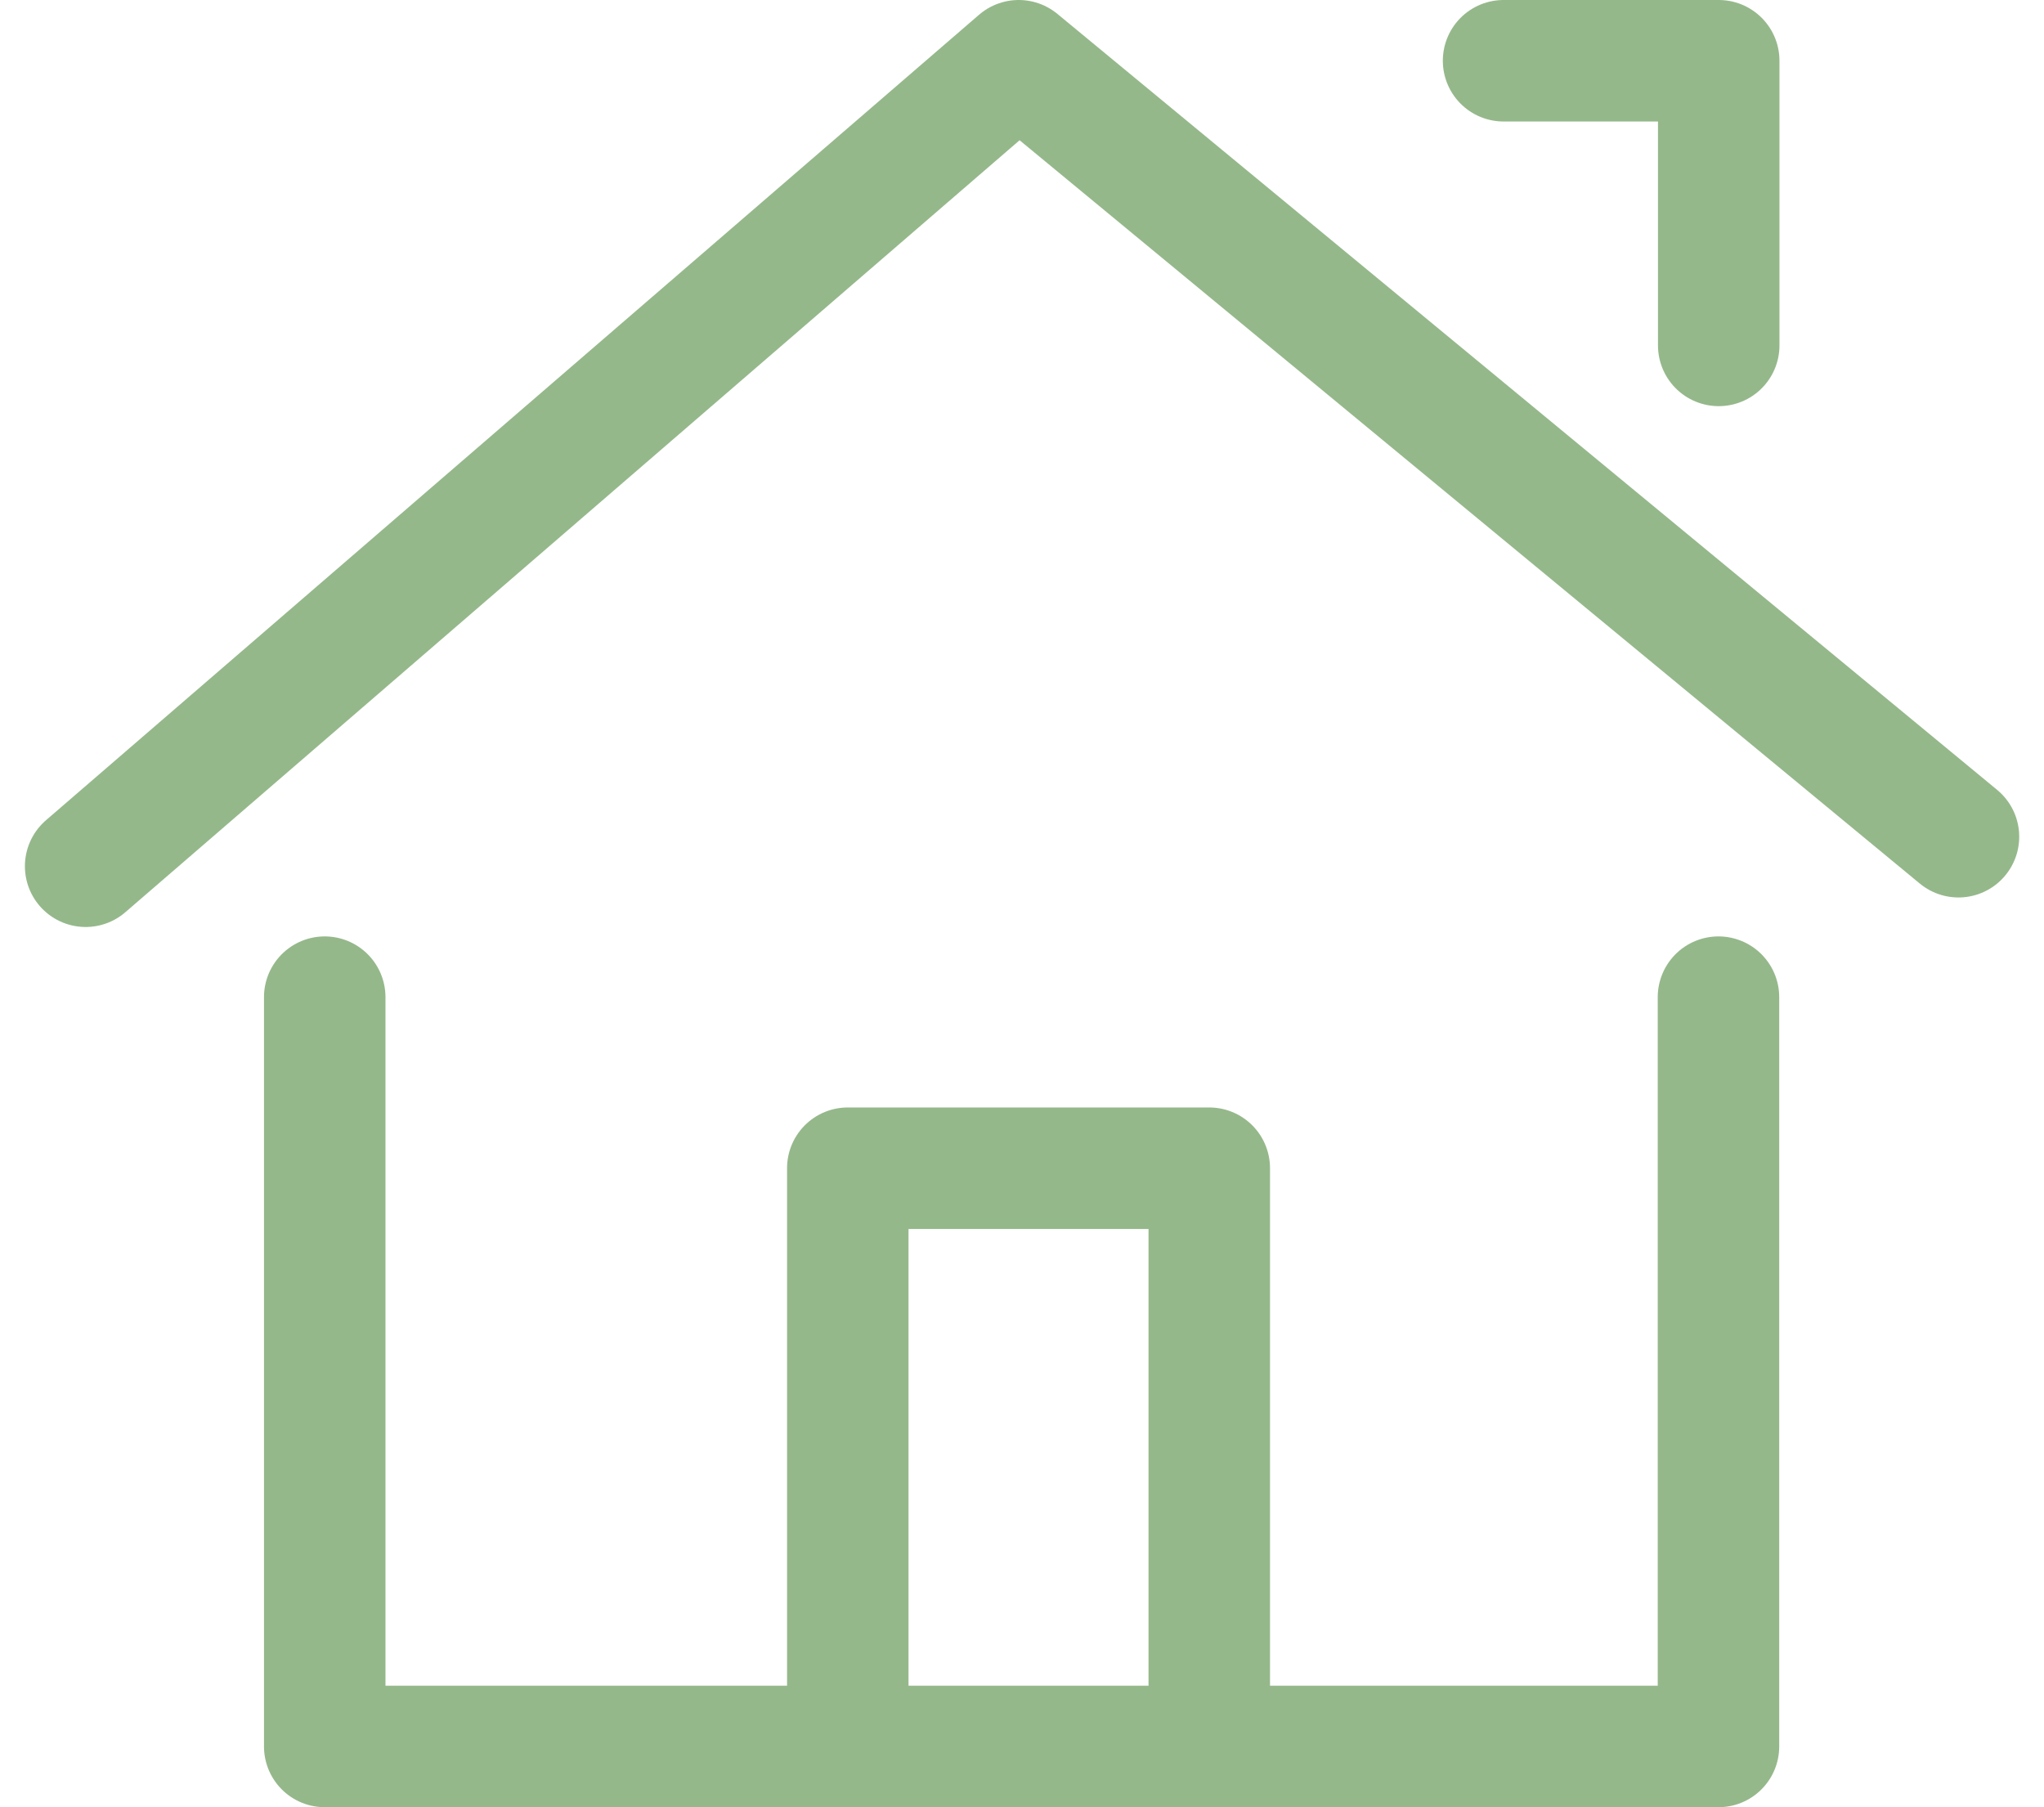 <svg xmlns="http://www.w3.org/2000/svg" width="33.65" height="29.75" viewBox="0 0 33.65 29.75">
  <g id="グループ_467" data-name="グループ 467" transform="translate(1.41 1)">
    <path id="パス_212" data-name="パス 212" d="M-6639.427,2143.941l15.361-13.26,15.471,12.774" transform="translate(6639.427 -2130.681)" fill="none" stroke="#95b88b" stroke-linecap="round" stroke-linejoin="round" stroke-width="2"/>
    <path id="パス_213" data-name="パス 213" d="M-6624.12,2190.632v12.335h22.945v-12.335" transform="translate(6628.056 -2175.217)" fill="none" stroke="#95b88b" stroke-linecap="round" stroke-linejoin="round" stroke-width="2"/>
    <path id="パス_214" data-name="パス 214" d="M-6590.633,2210.575v-9h5.951v9" transform="translate(6603.18 -2183.344)" fill="none" stroke="#95b88b" stroke-linecap="round" stroke-linejoin="round" stroke-width="2"/>
    <path id="パス_215" data-name="パス 215" d="M-6548.8,2130.681h3.542v4.686" transform="translate(6572.143 -2130.681)" fill="none" stroke="#95b88b" stroke-linecap="round" stroke-linejoin="round" stroke-width="2"/>
  </g>
</svg>
